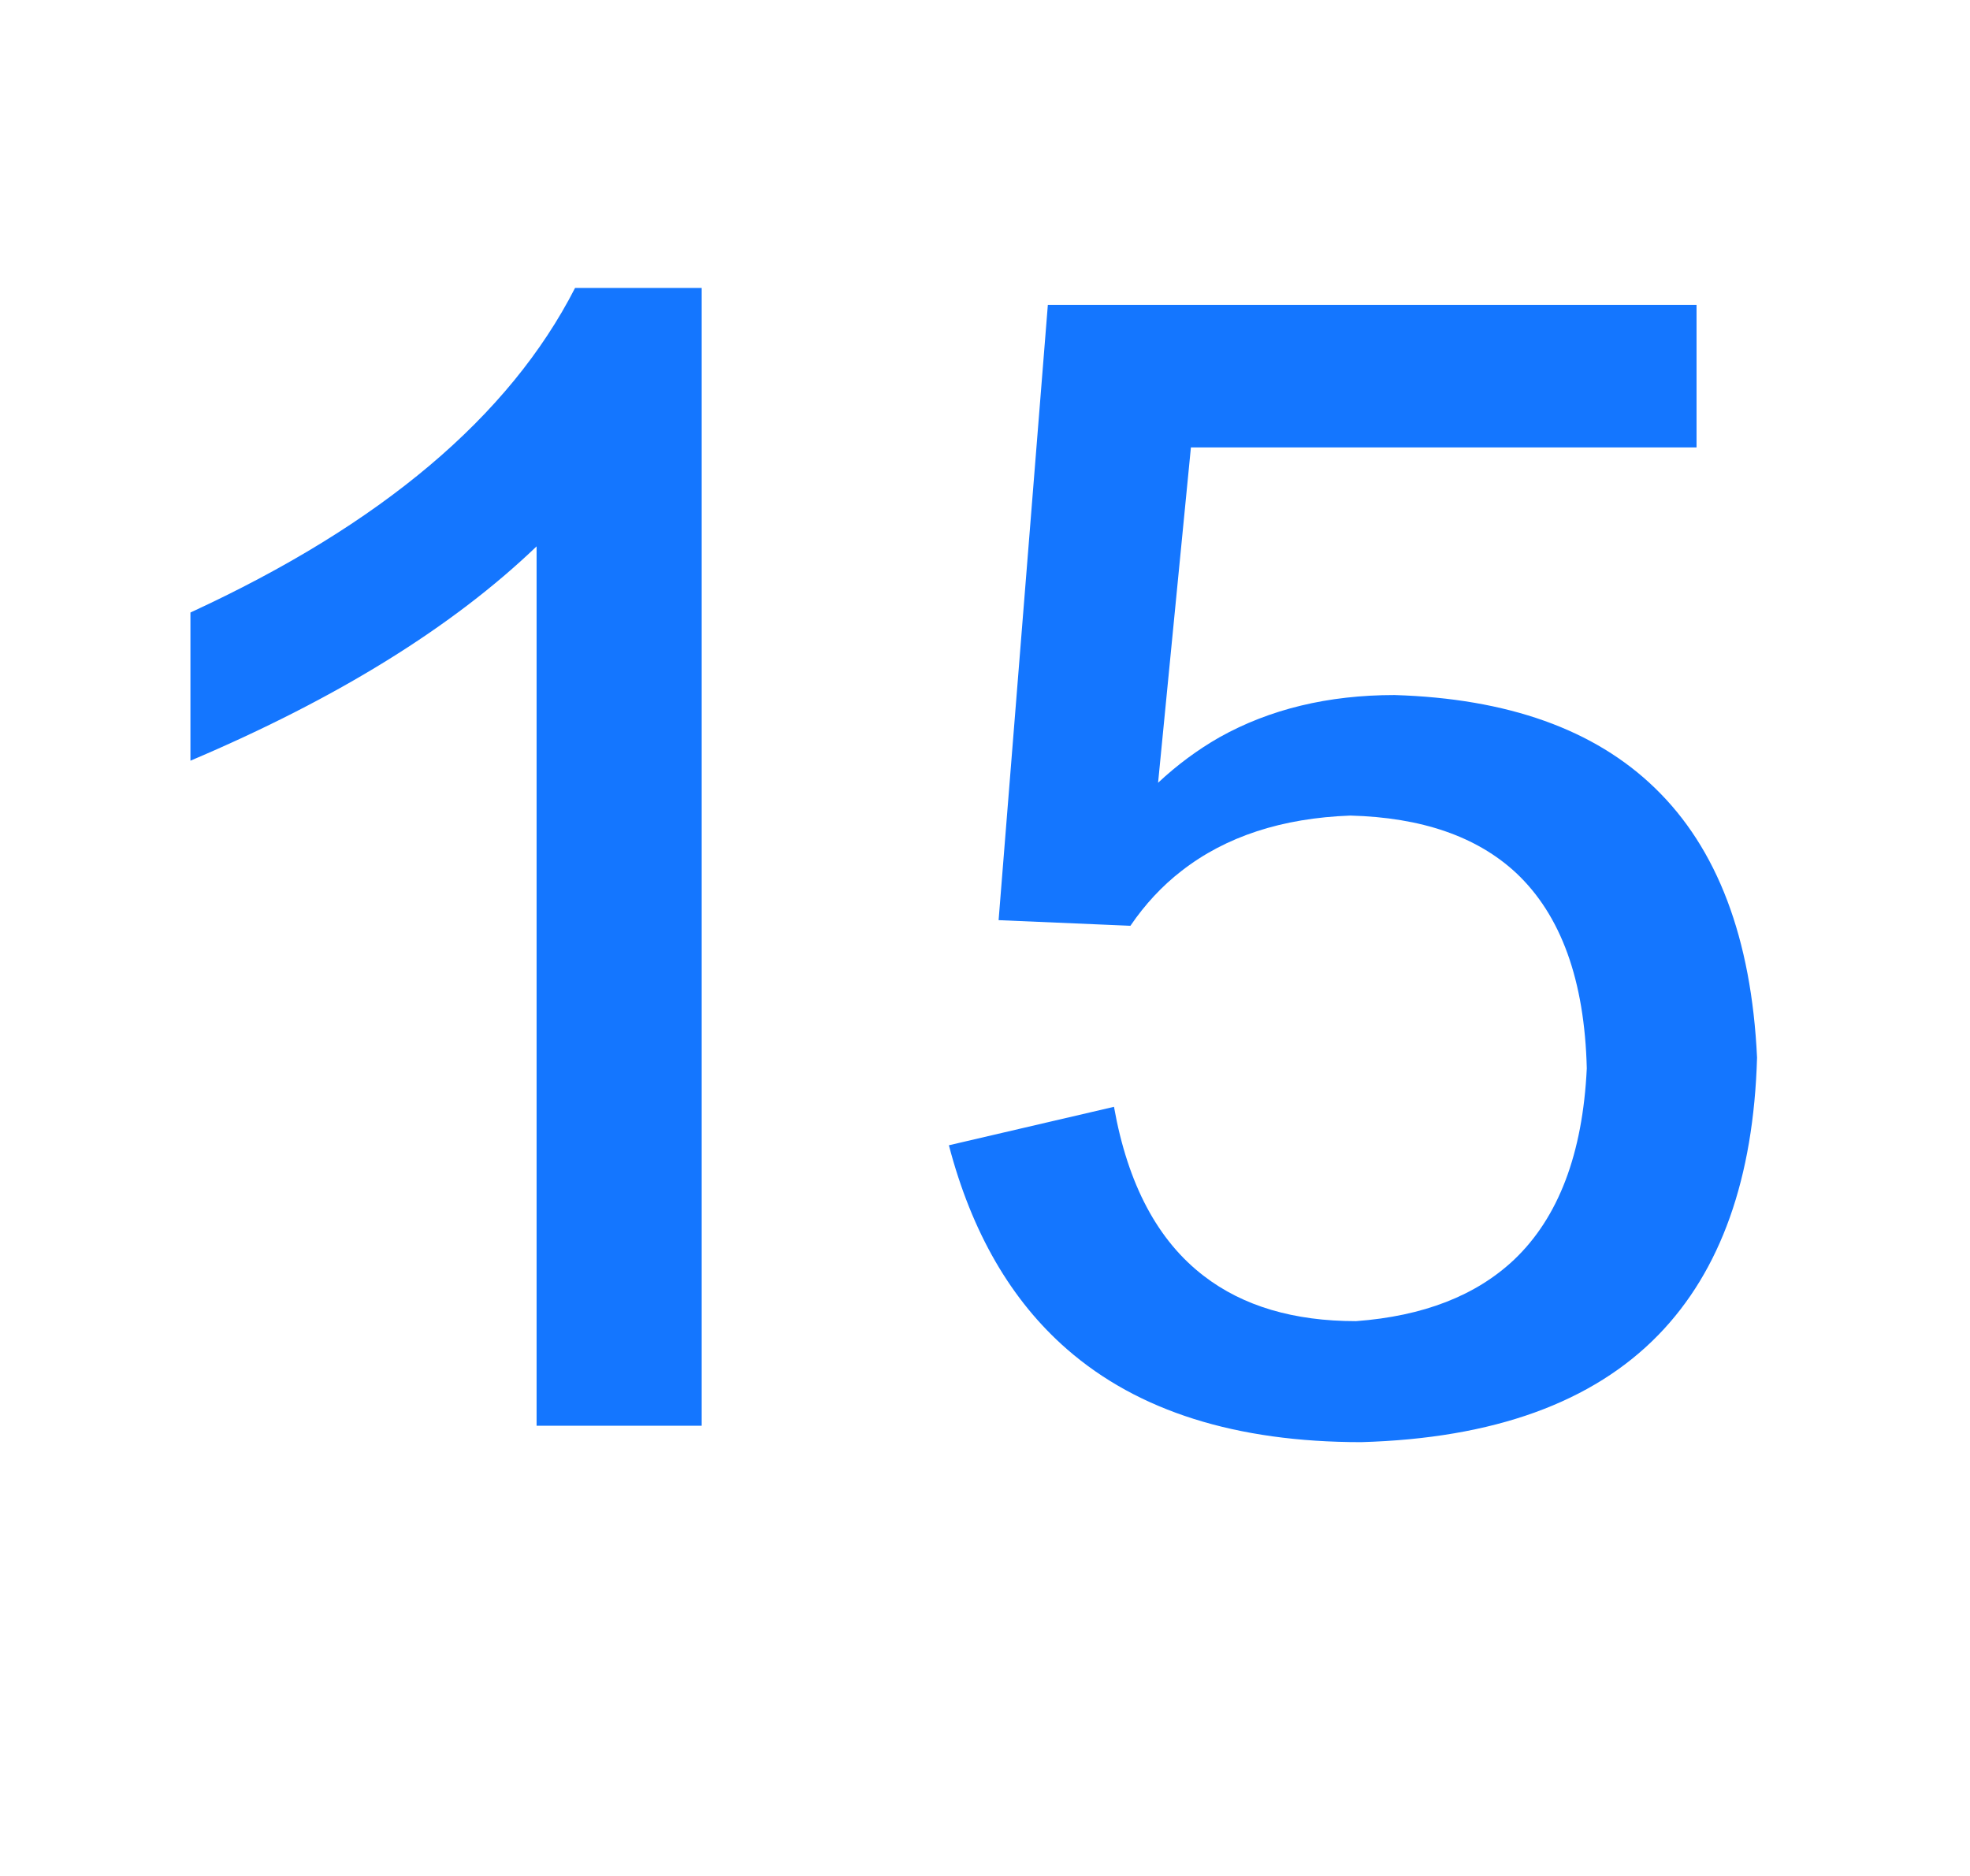 <svg width="42" height="40" viewBox="0 0 42 40" fill="none" xmlns="http://www.w3.org/2000/svg" xmlns:xlink="http://www.w3.org/1999/xlink">
	<desc>
			Created with Pixso.
	</desc>
	<defs/>
	<g opacity="0">
		<rect id="矩形 3248" width="42" height="40" fill="#C4C4C4" fill-opacity="1"/>
	</g>
	<path id="15" d="M11.44 11.65L11.44 30.4L14.96 30.4L14.96 6.14L12.26 6.14Q10.16 10.25 4.06 13.06L4.06 16.22Q8.75 14.23 11.44 11.65ZM23.75 23.6L20.23 24.42Q20.96 27.21 22.75 28.77Q25.02 30.75 29.02 30.75Q33.25 30.63 35.36 28.46Q37.35 26.41 37.46 22.55Q37.28 18.73 35.28 16.8Q33.35 14.93 29.73 14.82Q27.61 14.82 26 15.72Q25.3 16.12 24.69 16.69L25.39 9.54L36.17 9.54L36.17 6.5L22.34 6.5L21.29 19.62L24.1 19.74Q24.57 19.05 25.19 18.57Q26.6 17.47 28.79 17.39Q31.07 17.45 32.32 18.61Q33.76 19.96 33.83 22.78Q33.7 25.51 32.28 26.86Q31.06 28.01 28.91 28.17Q26.92 28.17 25.67 27.21Q24.19 26.08 23.75 23.6Z" fill="#1476FF" fill-opacity="1" fill-rule="evenodd"/>
</svg>
